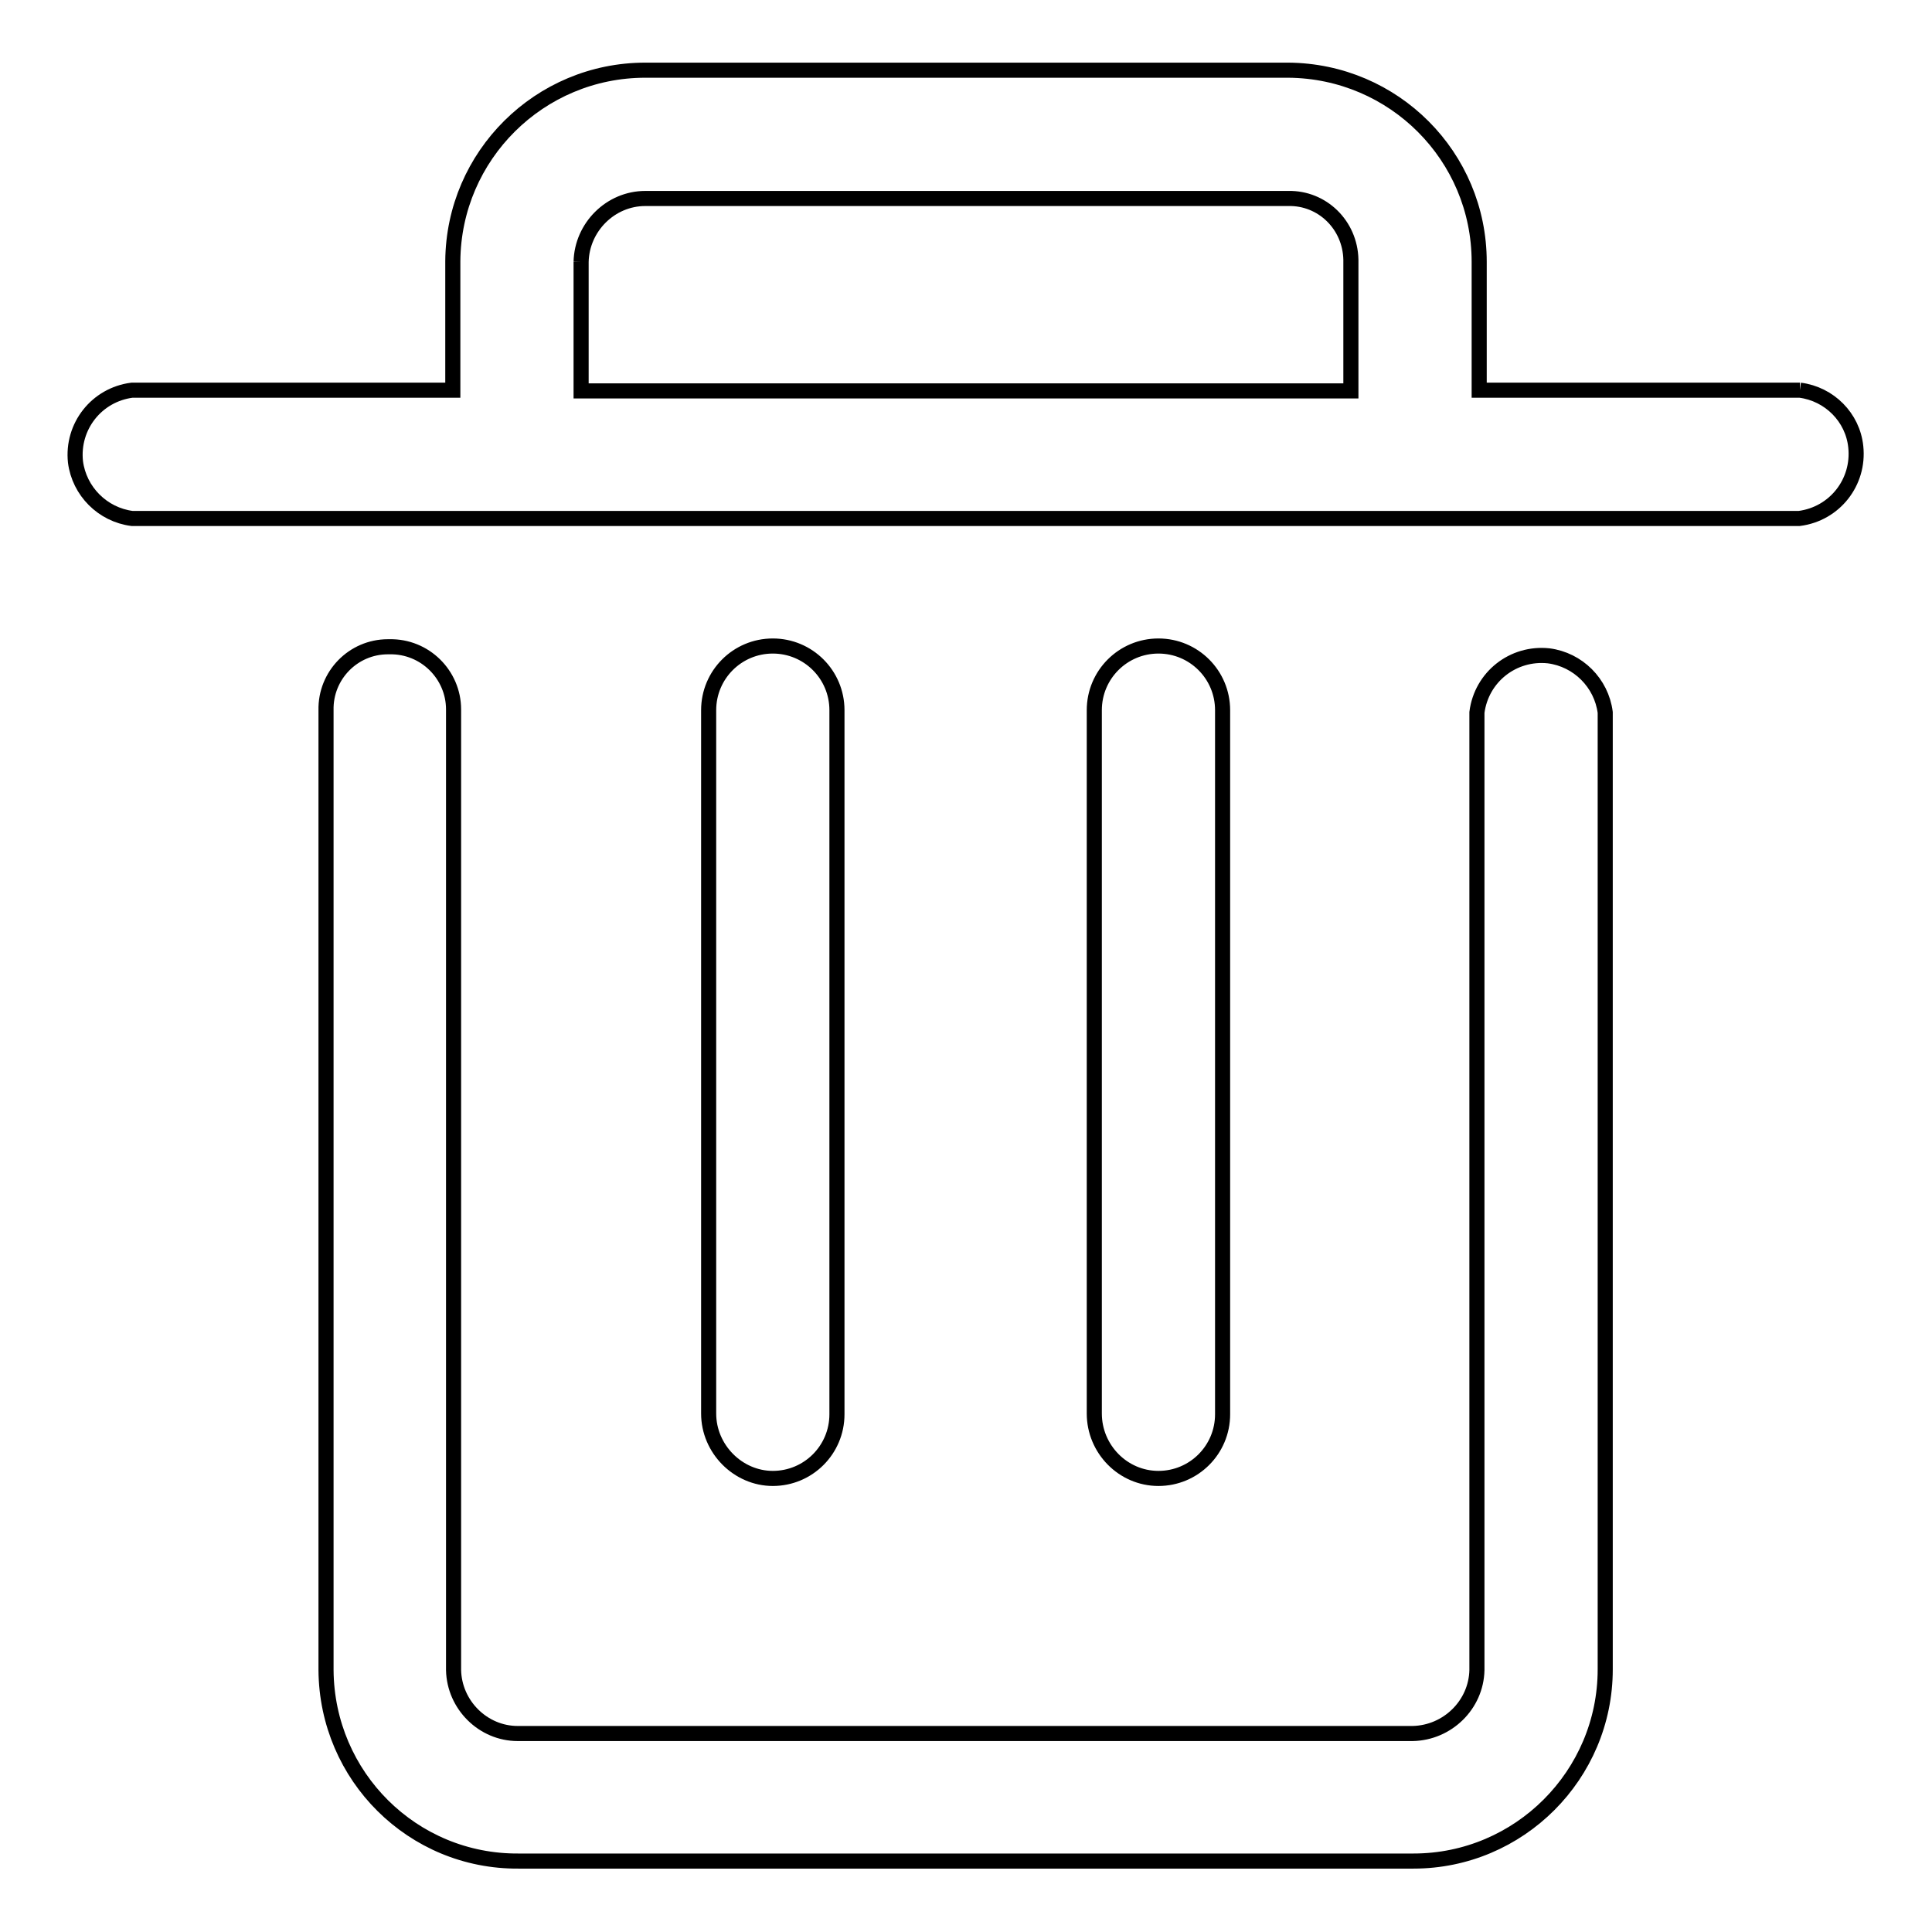 <?xml version="1.0" encoding="utf-8"?>
<!-- Svg Vector Icons : http://www.onlinewebfonts.com/icon -->
<!DOCTYPE svg PUBLIC "-//W3C//DTD SVG 1.1//EN" "http://www.w3.org/Graphics/SVG/1.1/DTD/svg11.dtd">
<svg version="1.1" xmlns="http://www.w3.org/2000/svg" xmlns:xlink="http://www.w3.org/1999/xlink" x="0px" y="0px" viewBox="0 0 256 256" enable-background="new 0 0 256 256" xml:space="preserve">
<g> <path stroke-width="2" fill-opacity="0" stroke="#000000"  d="M145,187.3V94.1c0-4.7,3.8-8.5,8.5-8.5c4.7,0,8.5,3.8,8.5,8.5v93.3c0,4.7-3.8,8.5-8.5,8.5 C148.8,195.9,145,192,145,187.3 M93.9,187.3V94.1c0-4.7,3.8-8.5,8.5-8.5c4.7,0,8.5,3.8,8.5,8.5v93.3c0,4.7-3.8,8.5-8.5,8.5 C97.8,195.9,93.9,192,93.9,187.3 M238.5,51.7H196v-17c0-14-11.3-25.3-25.3-25.4H85.5C71.5,9.3,60.1,20.6,60,34.6c0,0,0,0.1,0,0.1 v17H17.5c-4.7,0.6-8,4.8-7.5,9.5c0.5,3.9,3.6,7,7.5,7.5h220.9c4.7-0.6,8-4.8,7.5-9.5C245.5,55.3,242.4,52.2,238.5,51.7 M77,34.7 c0.1-4.6,3.9-8.4,8.5-8.4h85.2c4.5-0.1,8.2,3.5,8.3,8.1c0,0.1,0,0.2,0,0.4v17H77V34.7 M187.3,246.6H68.7 c-14,0.1-25.4-11.2-25.5-25.3c0,0,0-0.1,0-0.1V94.1c-0.1-4.6,3.6-8.4,8.2-8.4c0.1,0,0.2,0,0.2,0c4.7-0.1,8.5,3.7,8.5,8.3 c0,0,0,0.1,0,0.1v127.2c0.1,4.6,3.9,8.4,8.5,8.4h118.6c4.6-0.1,8.4-3.8,8.5-8.4V94.4c0.6-4.7,4.8-8,9.5-7.5c3.9,0.5,7,3.6,7.5,7.5 v126.8c0,14-11.4,25.4-25.4,25.4C187.4,246.6,187.4,246.6,187.3,246.6z"/></g>
</svg>